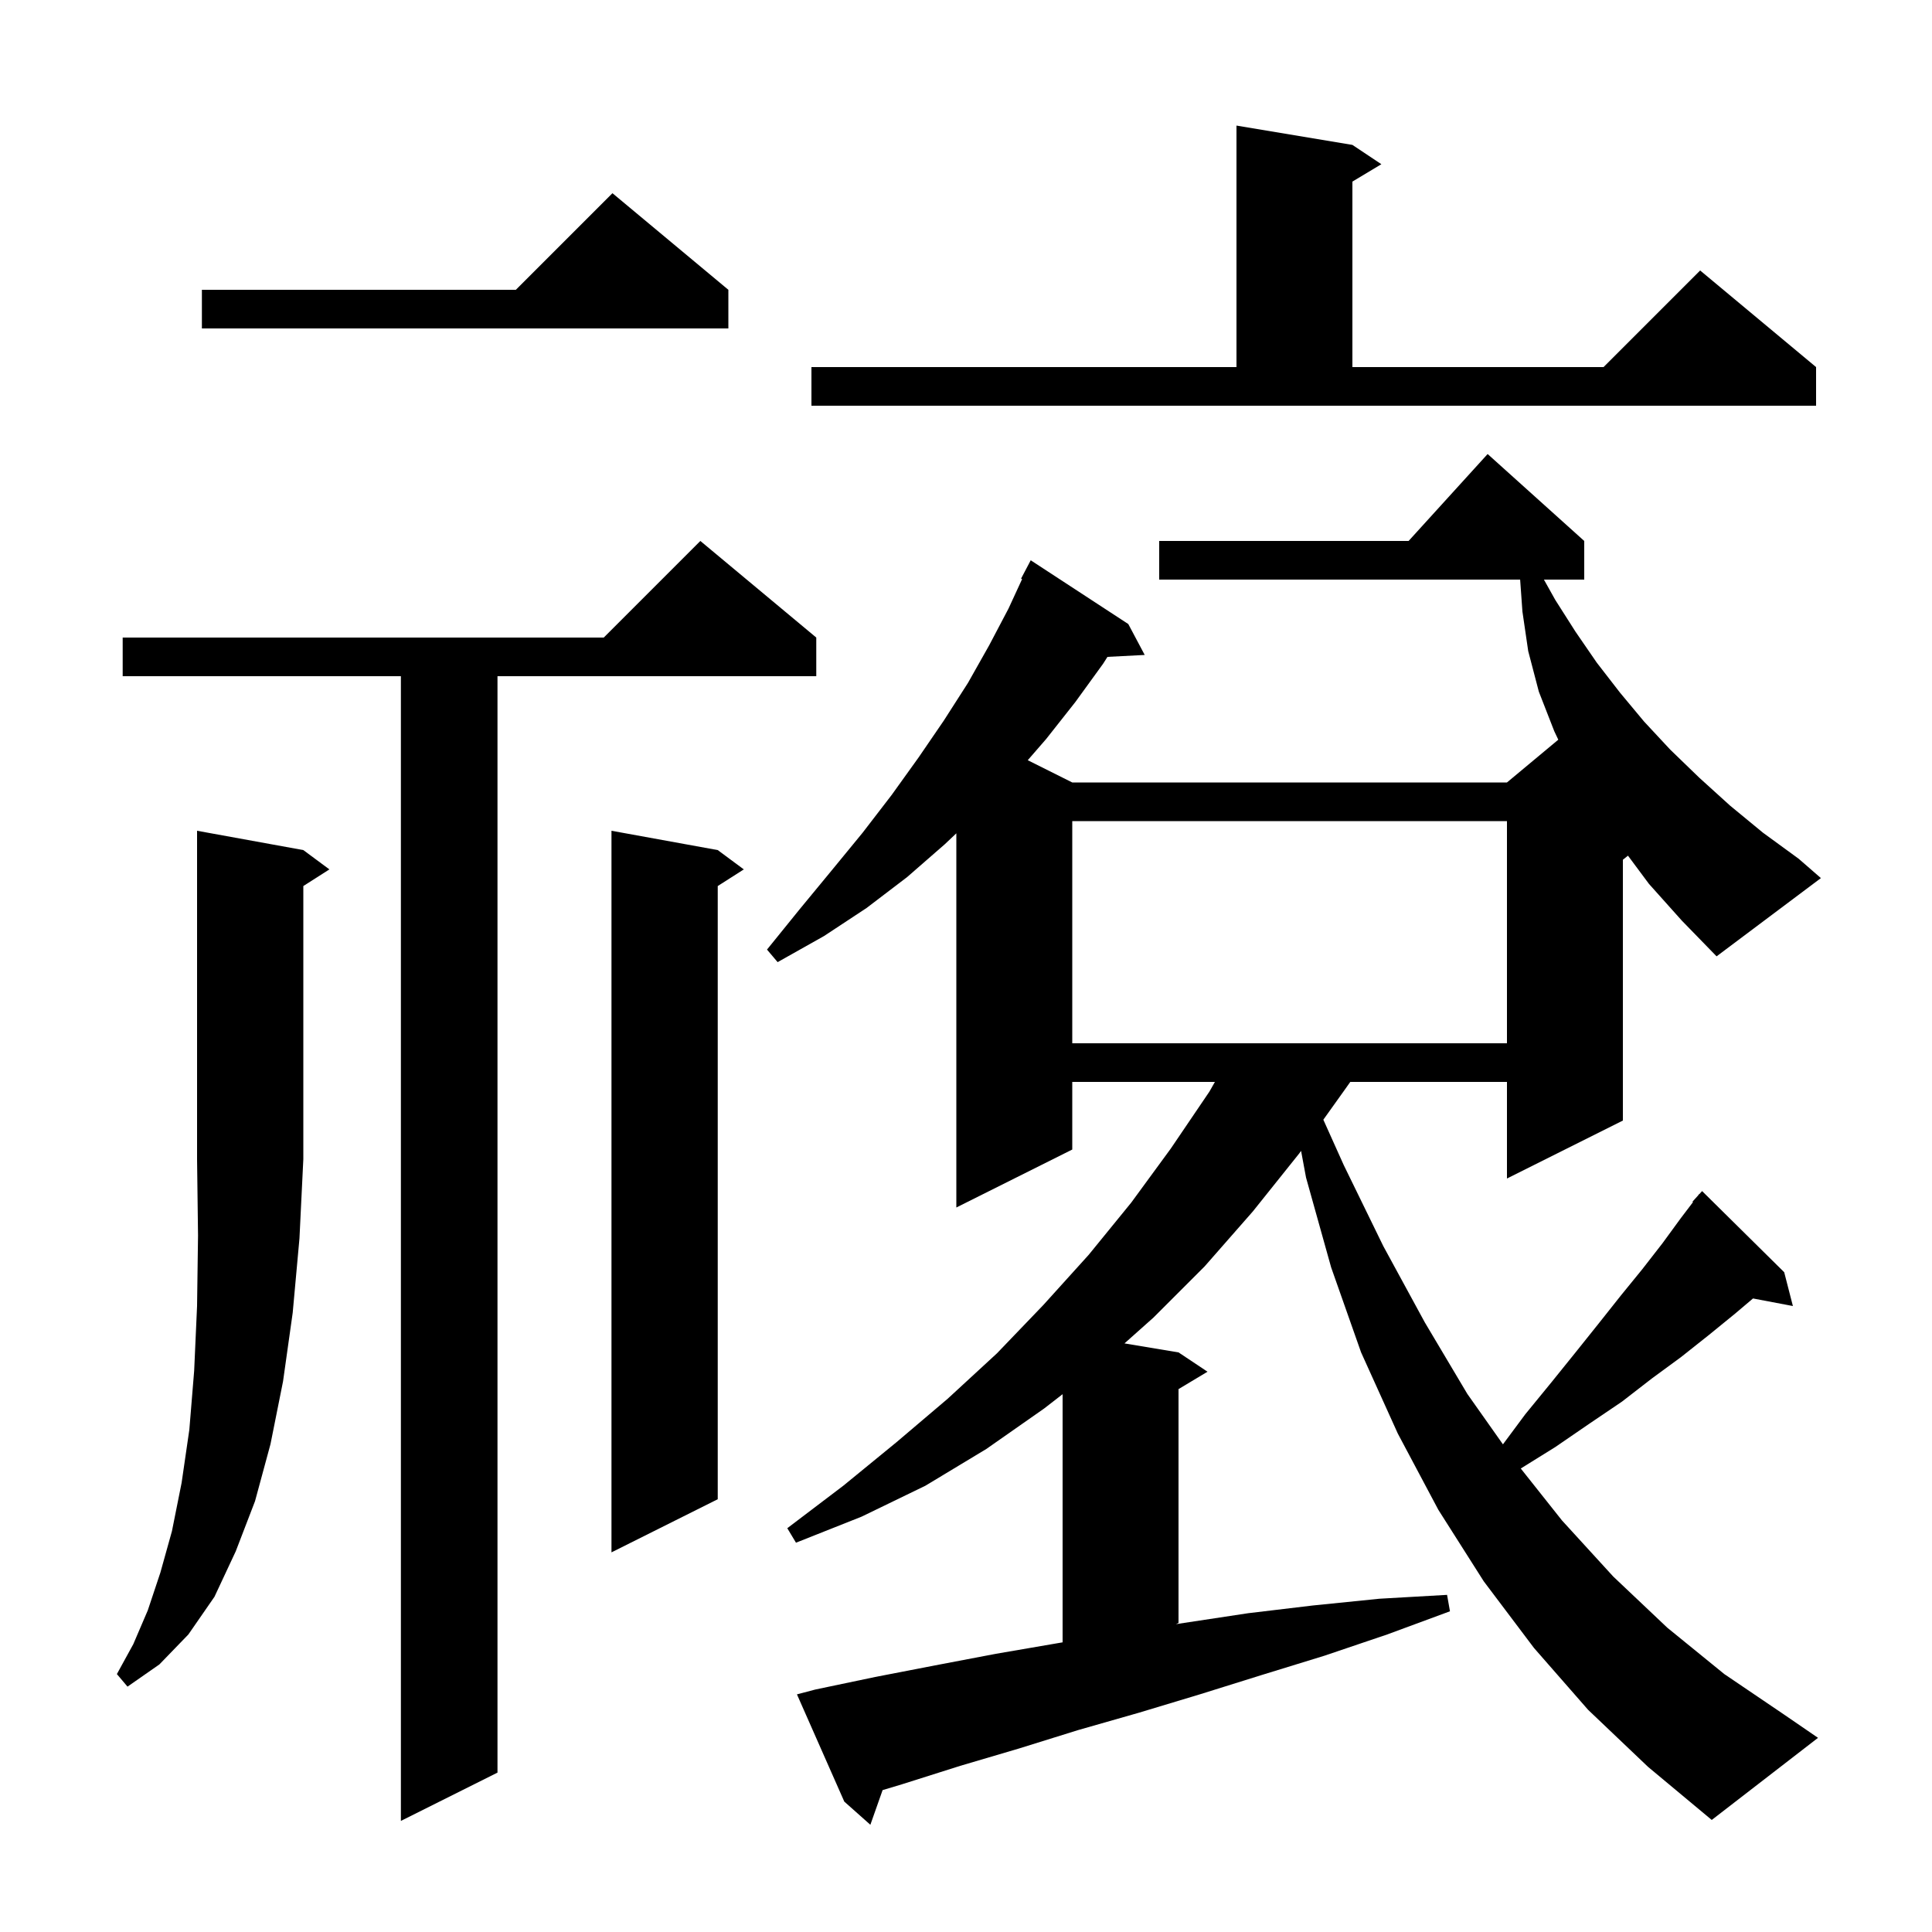 <svg xmlns="http://www.w3.org/2000/svg" xmlns:xlink="http://www.w3.org/1999/xlink" version="1.1" baseProfile="full" viewBox="0 0 200 200" width="200" height="200"><g fill="currentColor"><path d="M 170.7 91.5 L 168.527 88.578 L 168.0 89.0 L 168.0 116.0 L 156.0 122.0 L 156.0 112.0 L 139.781 112.0 L 139.0 113.1 L 136.992 115.911 L 139.1 120.6 L 143.2 129.0 L 147.5 136.9 L 151.9 144.3 L 155.584 149.518 L 157.9 146.4 L 160.6 143.1 L 163.1 140.0 L 165.5 137.0 L 167.8 134.1 L 170.0 131.4 L 172.1 128.7 L 174.0 126.1 L 175.258 124.445 L 175.2 124.4 L 175.761 123.783 L 175.9 123.6 L 175.915 123.614 L 176.2 123.3 L 184.7 131.7 L 185.6 135.2 L 181.471 134.417 L 179.6 136.0 L 176.9 138.2 L 174.0 140.5 L 171.0 142.7 L 167.9 145.1 L 164.5 147.4 L 161.0 149.8 L 157.43 152.019 L 161.7 157.4 L 167.0 163.2 L 172.6 168.5 L 178.5 173.3 L 184.7 177.5 L 188.2 179.9 L 177.2 188.4 L 170.6 182.9 L 164.4 177.0 L 158.8 170.6 L 153.6 163.7 L 148.9 156.3 L 144.7 148.4 L 140.9 140.0 L 137.8 131.2 L 135.2 121.9 L 134.687 119.138 L 134.5 119.4 L 129.7 125.4 L 124.7 131.1 L 119.4 136.4 L 116.406 139.068 L 122.0 140.0 L 125.0 142.0 L 122.0 143.8 L 122.0 168.0 L 121.739 168.13 L 129.2 167.0 L 135.9 166.2 L 142.8 165.5 L 149.8 165.1 L 150.1 166.8 L 143.6 169.2 L 137.1 171.4 L 130.6 173.4 L 124.2 175.4 L 117.9 177.3 L 111.6 179.1 L 105.5 181.0 L 99.4 182.8 L 93.4 184.7 L 91.367 185.31 L 90.1 188.9 L 87.4 186.5 L 82.5 175.4 L 84.4 174.9 L 90.6 173.6 L 96.8 172.4 L 103.1 171.2 L 109.5 170.1 L 110.0 170.015 L 110.0 144.326 L 108.1 145.8 L 102.1 150.0 L 95.8 153.8 L 89.2 157.0 L 82.4 159.7 L 81.5 158.2 L 87.3 153.8 L 92.8 149.3 L 98.1 144.8 L 103.2 140.1 L 108.0 135.1 L 112.7 129.9 L 117.1 124.5 L 121.2 118.9 L 125.2 113.0 L 125.767 112.0 L 111.0 112.0 L 111.0 119.0 L 99.0 125.0 L 99.0 86.265 L 97.8 87.4 L 93.9 90.8 L 89.7 94.0 L 85.3 96.9 L 80.5 99.6 L 79.4 98.3 L 82.8 94.1 L 86.1 90.1 L 89.3 86.2 L 92.3 82.3 L 95.1 78.4 L 97.7 74.6 L 100.2 70.7 L 102.4 66.8 L 104.4 63.0 L 105.809 59.946 L 105.7 59.9 L 106.7 58.0 L 116.8 64.6 L 118.5 67.8 L 114.644 67.999 L 114.2 68.7 L 111.3 72.7 L 108.3 76.5 L 106.393 78.696 L 111.0 81.0 L 156.0 81.0 L 161.314 76.572 L 160.9 75.7 L 159.3 71.6 L 158.2 67.4 L 157.6 63.3 L 157.364 60.0 L 120.0 60.0 L 120.0 56.0 L 145.818 56.0 L 154.0 47.0 L 164.0 56.0 L 164.0 60.0 L 159.826 60.0 L 161.0 62.1 L 163.1 65.4 L 165.3 68.6 L 167.7 71.7 L 170.2 74.7 L 172.9 77.6 L 175.9 80.5 L 179.1 83.4 L 182.5 86.2 L 186.2 88.9 L 188.5 90.9 L 177.7 99.0 L 174.1 95.3 Z M 84.5 66.0 L 84.5 70.0 L 51.5 70.0 L 51.5 183.5 L 41.5 188.5 L 41.5 70.0 L 12.7 70.0 L 12.7 66.0 L 62.5 66.0 L 72.5 56.0 Z M 31.4 88.0 L 34.1 90.0 L 31.4 91.723 L 31.4 120.0 L 31.0 128.2 L 30.3 135.9 L 29.3 143.0 L 28.0 149.5 L 26.4 155.4 L 24.4 160.6 L 22.2 165.3 L 19.5 169.2 L 16.5 172.3 L 13.2 174.6 L 12.1 173.3 L 13.8 170.2 L 15.3 166.7 L 16.6 162.8 L 17.8 158.5 L 18.8 153.5 L 19.6 148.0 L 20.1 141.9 L 20.4 135.2 L 20.5 127.9 L 20.4 120.0 L 20.4 86.0 Z M 74.3 88.0 L 77.0 90.0 L 74.3 91.723 L 74.3 155.2 L 63.3 160.7 L 63.3 86.0 Z M 111.0 85.0 L 111.0 108.0 L 156.0 108.0 L 156.0 85.0 Z M 84.0 38.0 L 128.0 38.0 L 128.0 13.0 L 140.0 15.0 L 143.0 17.0 L 140.0 18.8 L 140.0 38.0 L 166.0 38.0 L 176.0 28.0 L 188.0 38.0 L 188.0 42.0 L 84.0 42.0 Z M 75.4 30.0 L 75.4 34.0 L 20.9 34.0 L 20.9 30.0 L 53.4 30.0 L 63.4 20.0 Z "/></g></svg>